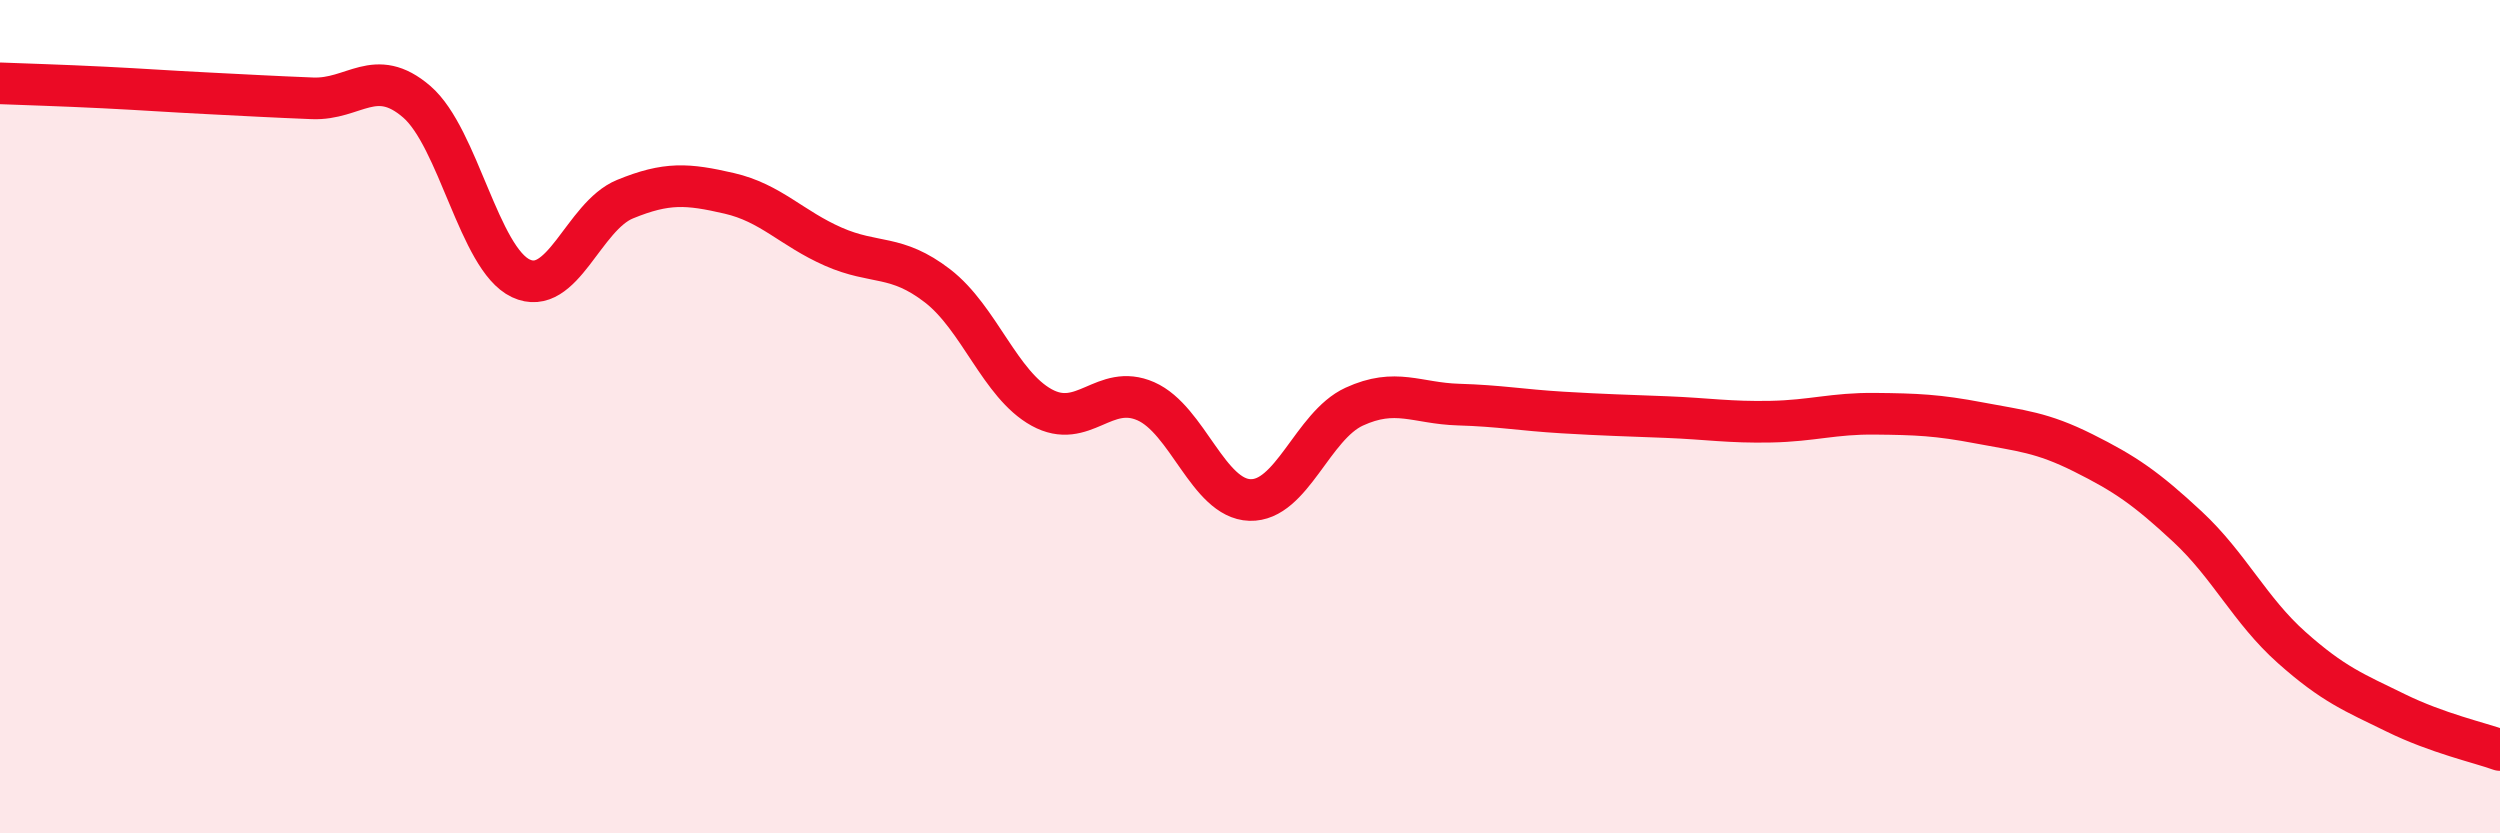 
    <svg width="60" height="20" viewBox="0 0 60 20" xmlns="http://www.w3.org/2000/svg">
      <path
        d="M 0,2 C 0.5,2.02 1.5,2.05 2.5,2.1 C 3.5,2.15 4,2.19 5,2.24 C 6,2.29 6.5,2.32 7.5,2.36 C 8.5,2.4 9,1.58 10,2.44 C 11,3.3 11.5,6.21 12.5,6.68 C 13.5,7.15 14,5.19 15,4.78 C 16,4.37 16.5,4.41 17.5,4.64 C 18.5,4.87 19,5.48 20,5.92 C 21,6.36 21.5,6.09 22.5,6.86 C 23.5,7.63 24,9.23 25,9.78 C 26,10.33 26.5,9.19 27.5,9.63 C 28.5,10.07 29,11.97 30,12 C 31,12.03 31.5,10.22 32.5,9.76 C 33.5,9.3 34,9.68 35,9.71 C 36,9.74 36.5,9.84 37.5,9.9 C 38.5,9.96 39,9.97 40,10.01 C 41,10.05 41.5,10.14 42.5,10.12 C 43.5,10.1 44,9.92 45,9.93 C 46,9.94 46.5,9.96 47.5,10.15 C 48.5,10.34 49,10.37 50,10.87 C 51,11.37 51.5,11.71 52.5,12.64 C 53.5,13.57 54,14.65 55,15.54 C 56,16.43 56.5,16.62 57.5,17.11 C 58.5,17.6 59.5,17.82 60,18L60 20L0 20Z"
        fill="#EB0A25"
        opacity="0.1"
        stroke-linecap="round"
        stroke-linejoin="round"
      />
      <path
        d="M 0,2 C 0.5,2.02 1.5,2.05 2.5,2.1 C 3.5,2.15 4,2.19 5,2.24 C 6,2.29 6.5,2.32 7.5,2.36 C 8.5,2.4 9,1.58 10,2.44 C 11,3.3 11.5,6.21 12.5,6.68 C 13.5,7.15 14,5.19 15,4.78 C 16,4.37 16.5,4.41 17.5,4.64 C 18.5,4.87 19,5.48 20,5.92 C 21,6.36 21.5,6.09 22.5,6.86 C 23.5,7.63 24,9.23 25,9.78 C 26,10.33 26.5,9.19 27.5,9.63 C 28.5,10.07 29,11.97 30,12 C 31,12.03 31.5,10.22 32.5,9.76 C 33.5,9.3 34,9.68 35,9.71 C 36,9.74 36.5,9.84 37.5,9.9 C 38.5,9.96 39,9.97 40,10.01 C 41,10.05 41.5,10.14 42.5,10.12 C 43.5,10.1 44,9.92 45,9.93 C 46,9.94 46.5,9.96 47.5,10.15 C 48.5,10.34 49,10.37 50,10.87 C 51,11.37 51.5,11.71 52.5,12.64 C 53.5,13.57 54,14.65 55,15.54 C 56,16.43 56.5,16.62 57.5,17.11 C 58.5,17.6 59.5,17.82 60,18"
        stroke="#EB0A25"
        stroke-width="1"
        fill="none"
        stroke-linecap="round"
        stroke-linejoin="round"
      />
    </svg>
  